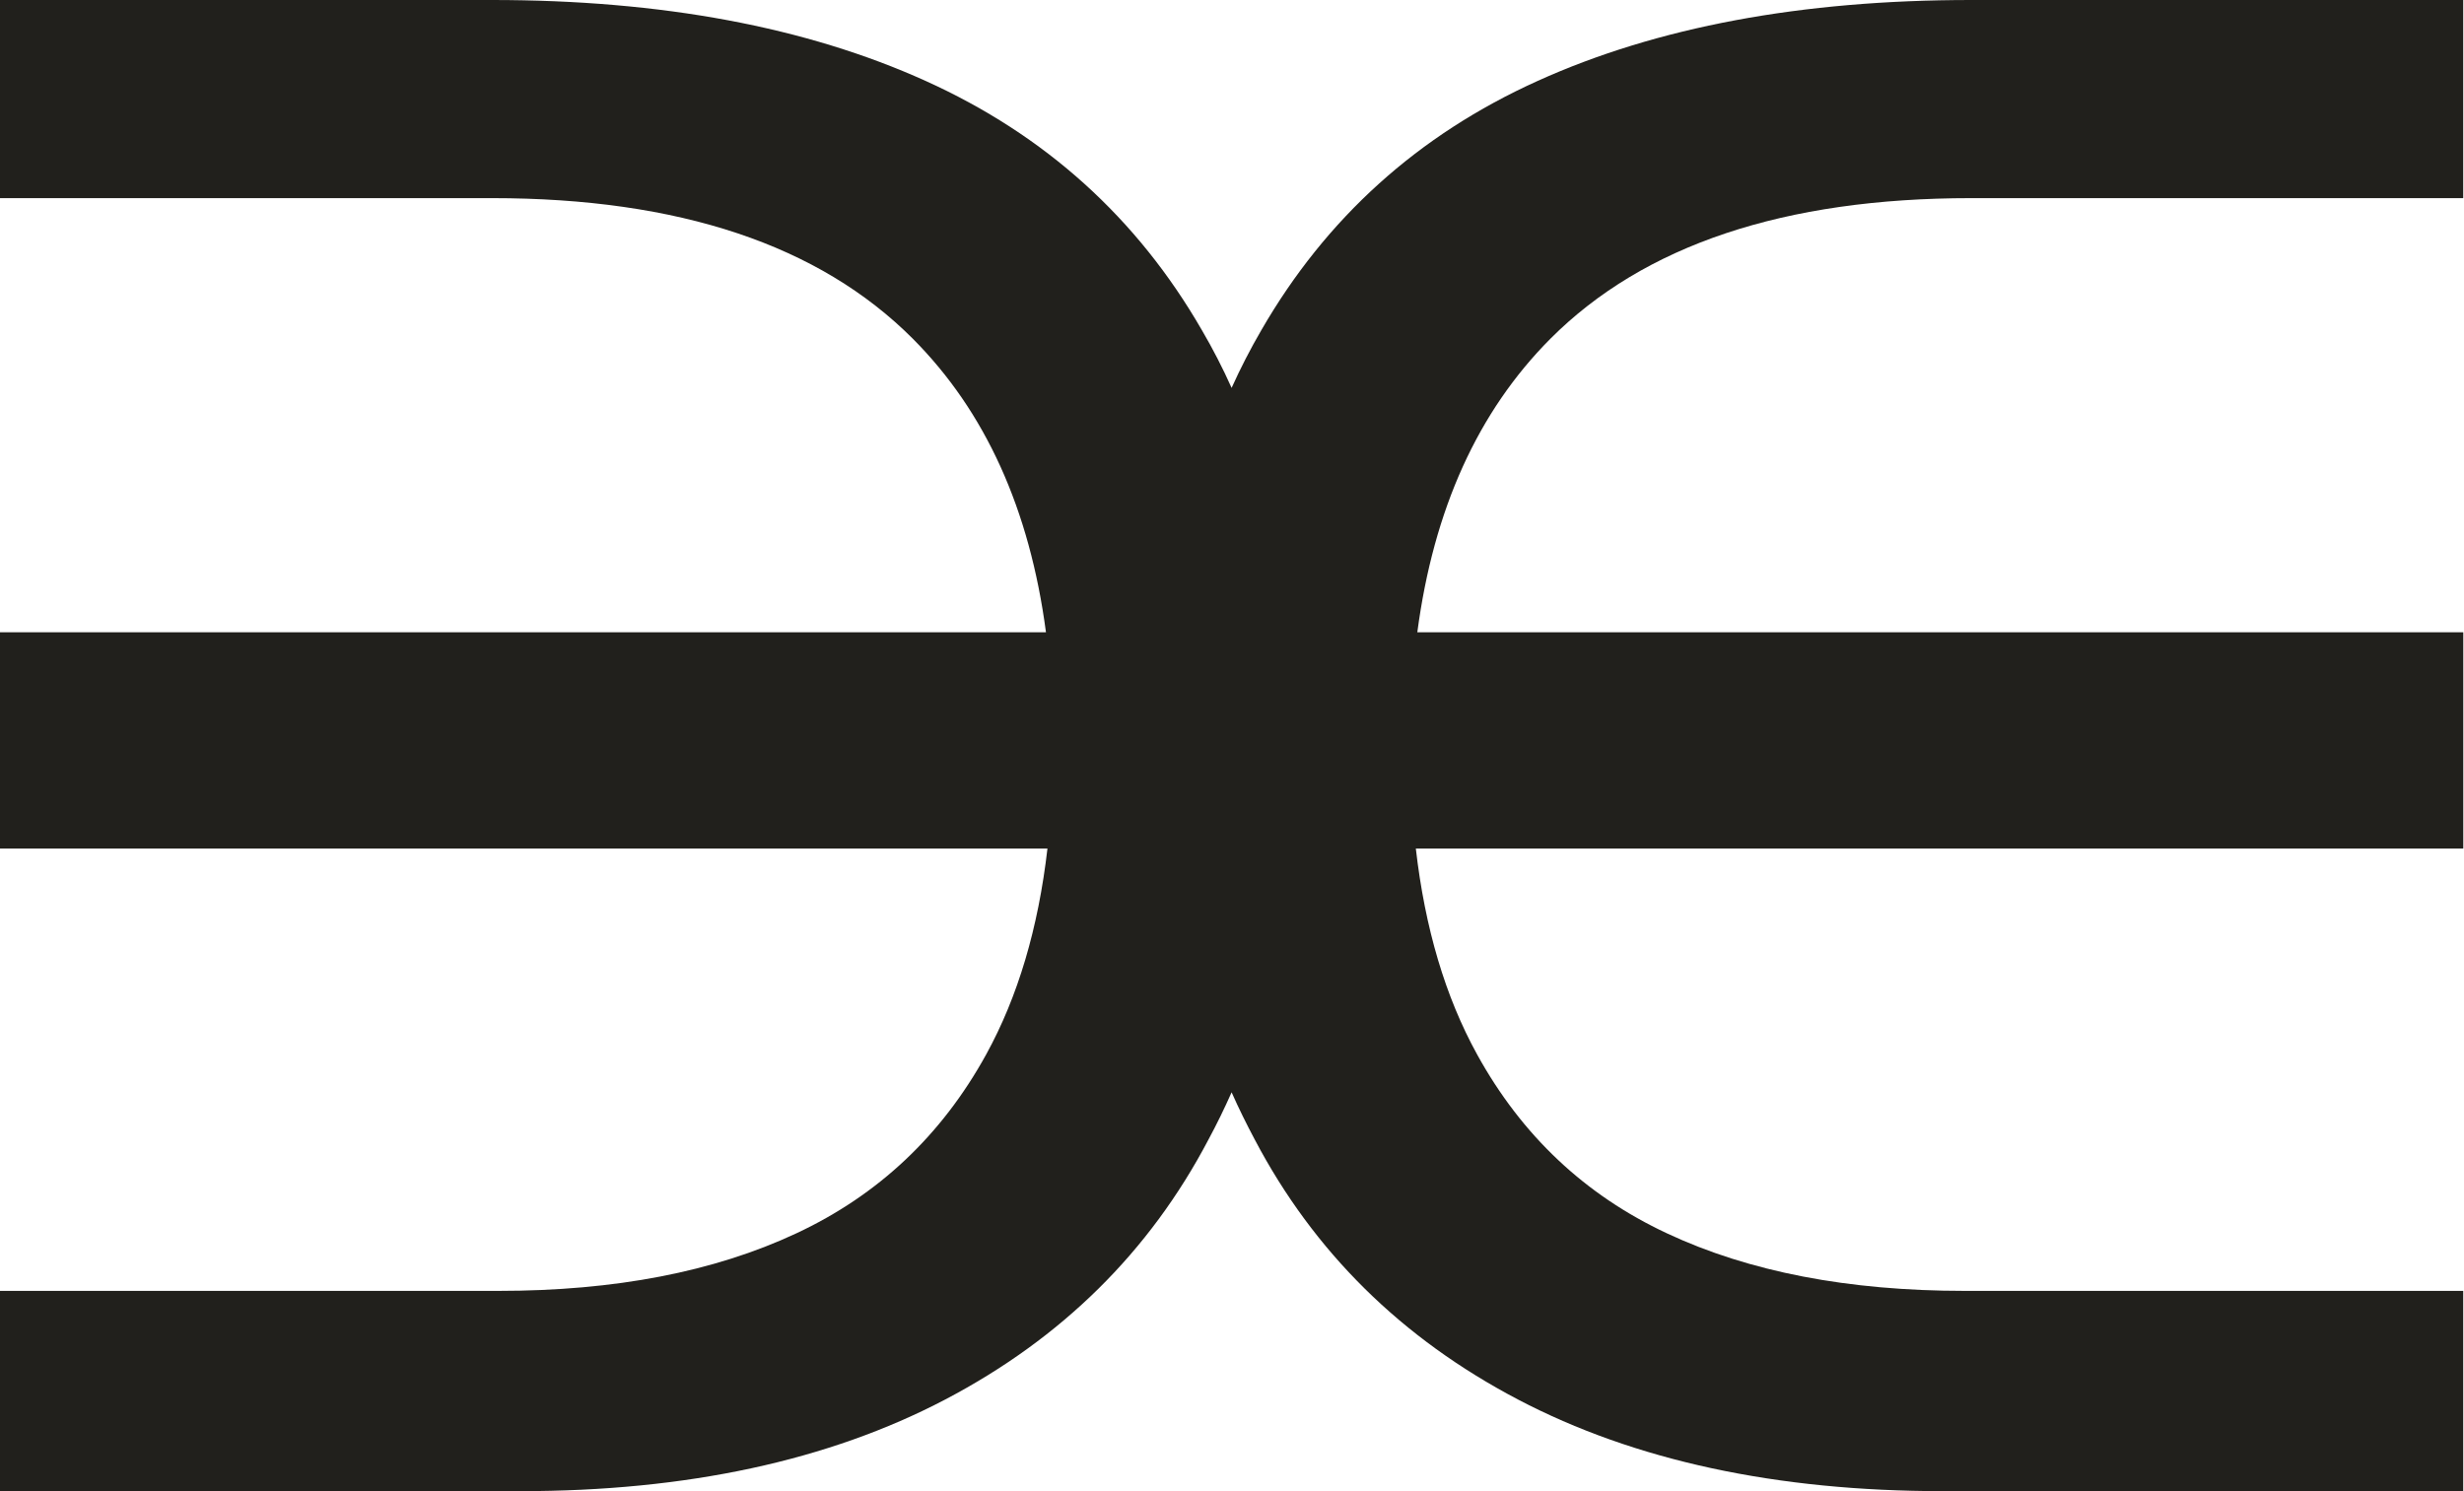<svg xmlns="http://www.w3.org/2000/svg" xmlns:xlink="http://www.w3.org/1999/xlink" viewBox="0 0 38 23">
  <path d="M 0 0 L 7.588 0 C 10.206 0 12.435 0.416 14.277 1.249 C 16.118 2.081 17.538 3.362 18.536 5.093 C 18.705 5.382 18.858 5.679 18.994 5.983 C 19.131 5.679 19.284 5.382 19.452 5.093 C 20.451 3.362 21.87 2.081 23.712 1.249 C 25.553 0.416 27.783 0 30.401 0 L 37.988 0 L 37.988 3.056 L 30.401 3.056 C 27.517 3.056 25.354 3.779 23.911 5.224 C 22.794 6.345 22.109 7.854 21.858 9.752 L 37.989 9.752 L 37.989 13.088 L 21.835 13.088 C 21.976 14.318 22.291 15.377 22.78 16.264 C 23.468 17.513 24.444 18.433 25.709 19.024 C 26.973 19.616 28.504 19.911 30.301 19.911 L 37.988 19.911 L 37.988 23 L 29.968 23 C 27.395 23 25.209 22.529 23.412 21.587 C 21.615 20.645 20.262 19.309 19.352 17.579 C 19.224 17.339 19.104 17.096 18.994 16.848 C 18.884 17.096 18.765 17.34 18.636 17.579 C 17.727 19.309 16.373 20.645 14.576 21.587 C 12.779 22.529 10.594 23 8.02 23 L 0 23 L 0 19.911 L 7.688 19.911 C 9.485 19.911 11.015 19.616 12.28 19.024 C 13.545 18.433 14.521 17.513 15.209 16.264 C 15.697 15.377 16.012 14.318 16.154 13.088 L 0 13.088 L 0 9.752 L 16.131 9.752 C 15.88 7.854 15.195 6.345 14.077 5.224 C 12.635 3.779 10.472 3.056 7.588 3.056 L 0 3.056 Z" fill="rgb(33, 32, 28)"></path>
</svg>
